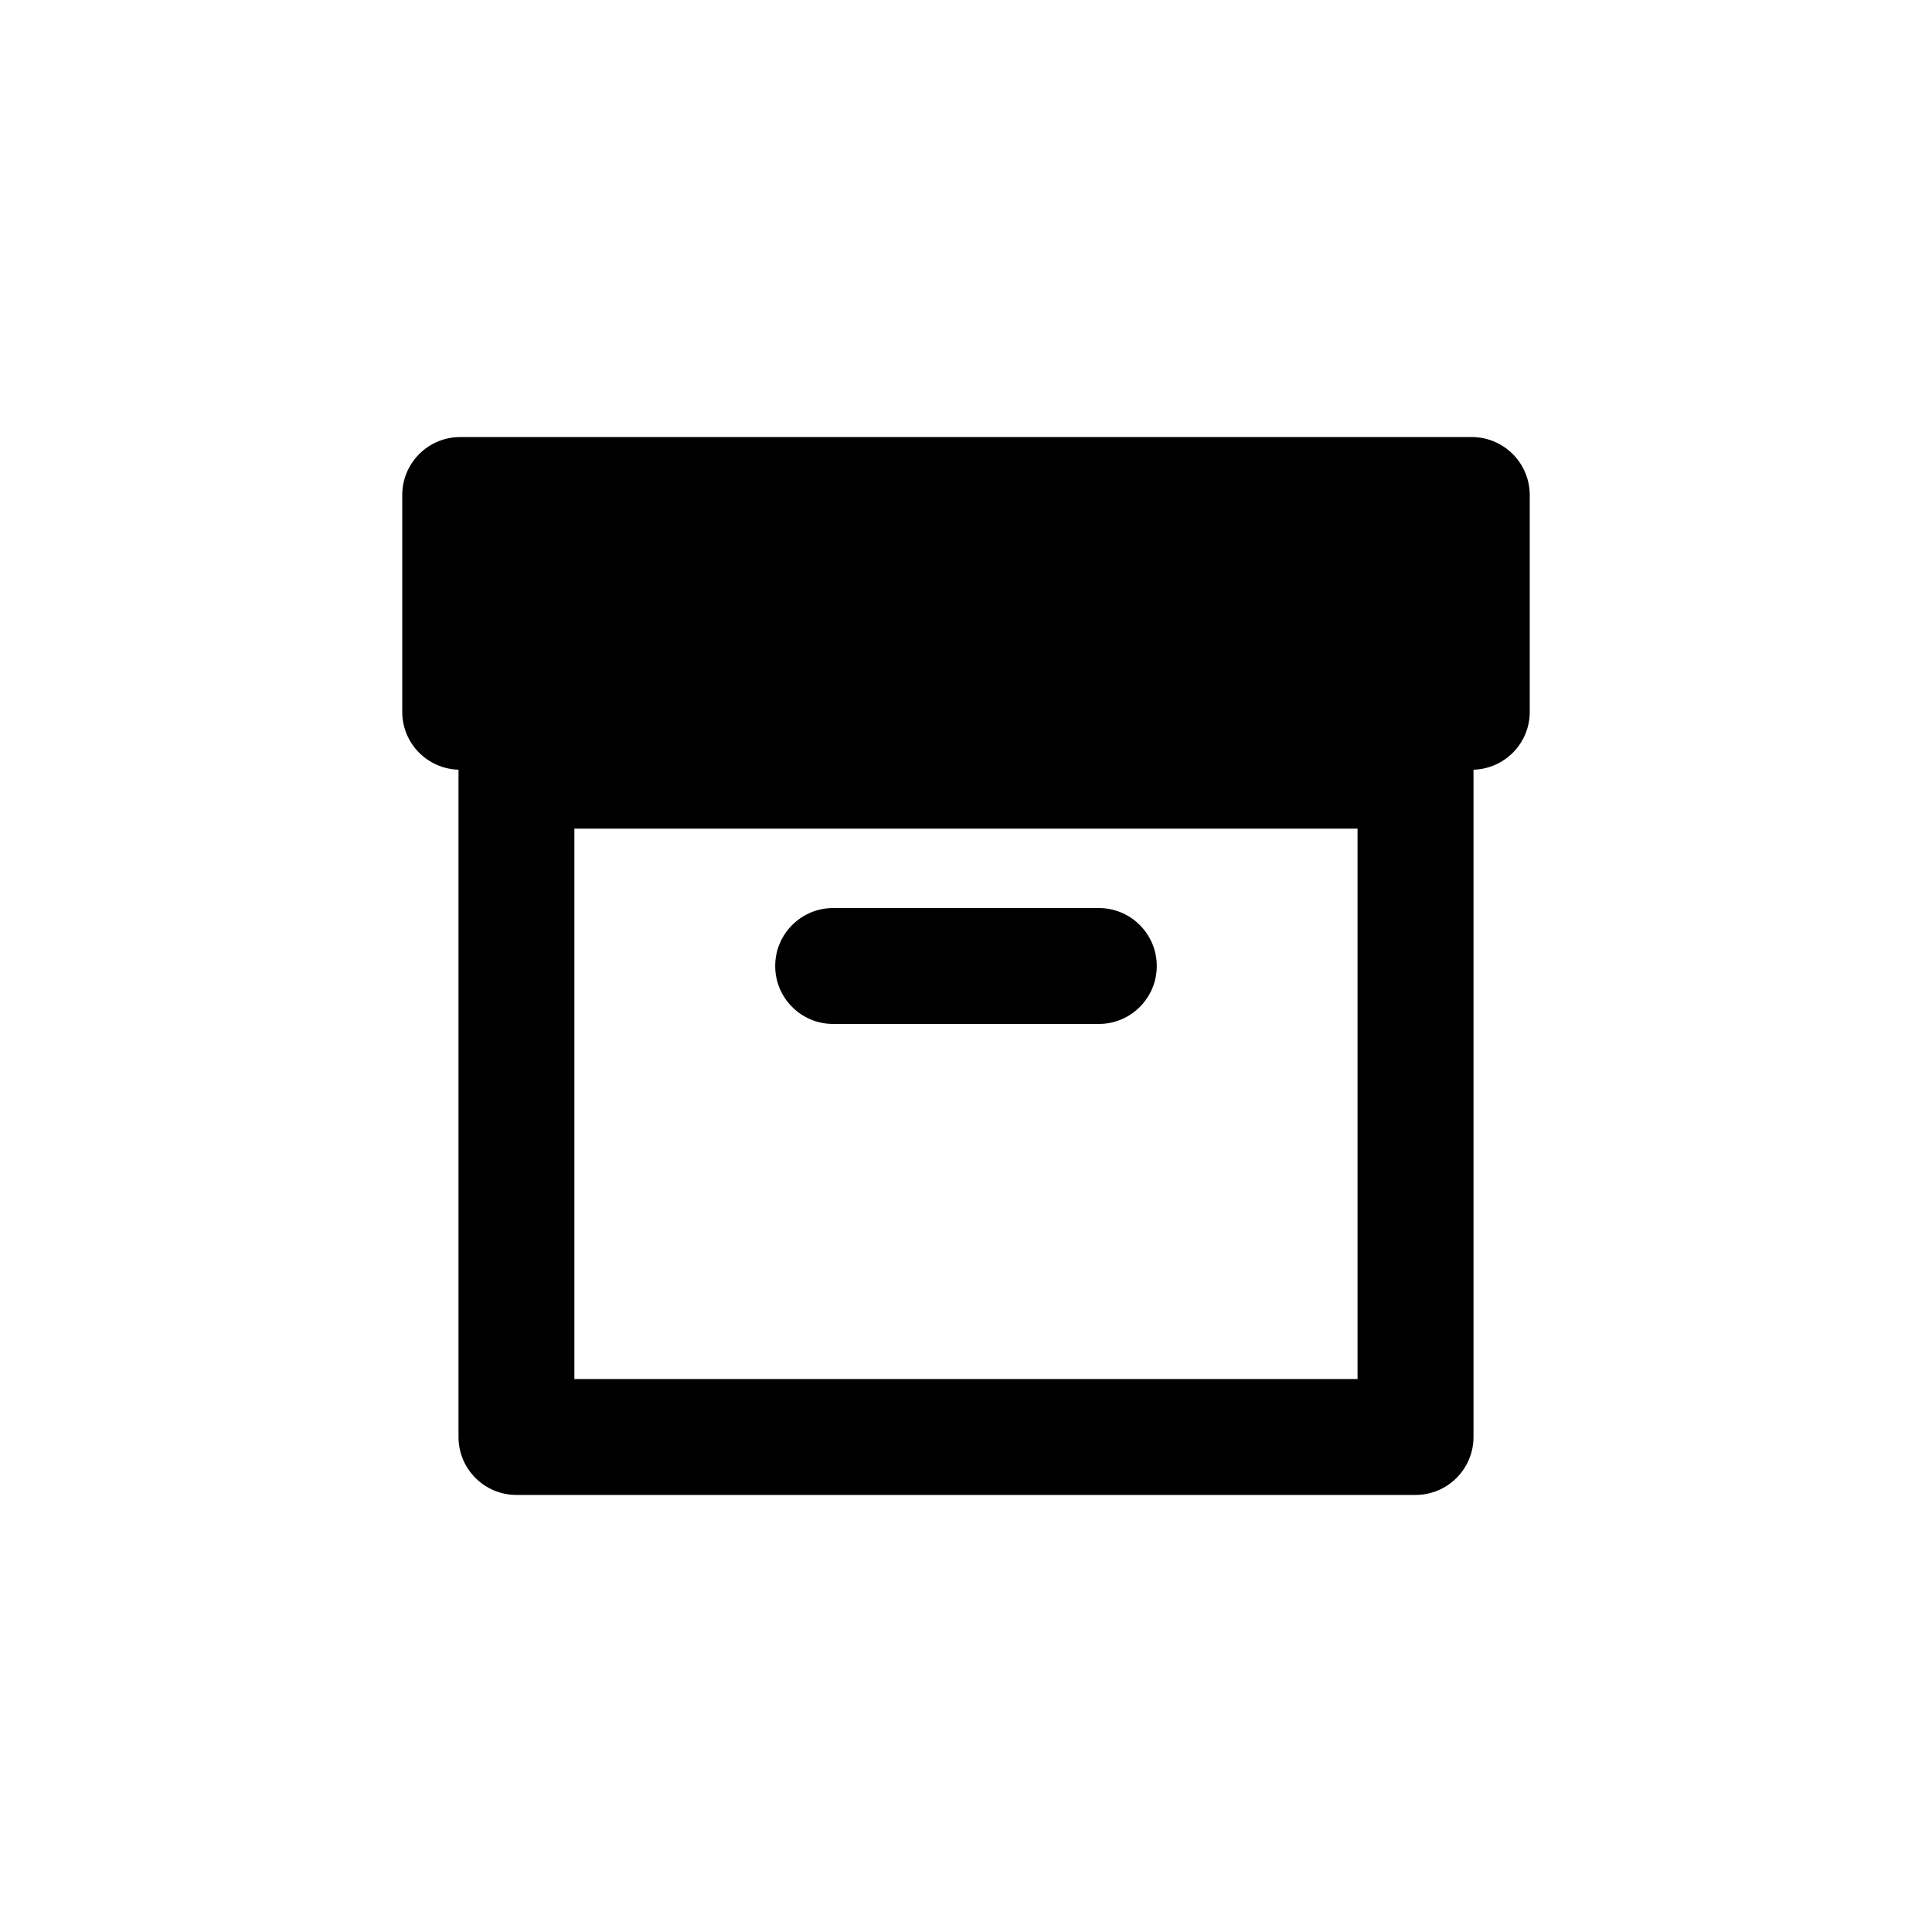 <?xml version="1.0" encoding="utf-8"?>
<!-- Generator: Adobe Illustrator 16.0.4, SVG Export Plug-In . SVG Version: 6.00 Build 0)  -->
<!DOCTYPE svg PUBLIC "-//W3C//DTD SVG 1.1//EN" "http://www.w3.org/Graphics/SVG/1.1/DTD/svg11.dtd">
<svg version="1.1" id="Layer_1" xmlns="http://www.w3.org/2000/svg" xmlns:xlink="http://www.w3.org/1999/xlink" x="0px" y="0px"
	 width="50px" height="50px" viewBox="0 0 50 50" enable-background="new 0 0 50 50" xml:space="preserve">
<path d="M38.088,11.311H11.91c-0.829,0-1.5,0.672-1.5,1.5v5.613c0,0.812,0.648,1.473,1.458,1.496c0,0.01-0.002,0.018-0.002,0.025
	v17.244c0,0.828,0.671,1.5,1.5,1.5h23.268c0.829,0,1.5-0.672,1.5-1.5V19.945c0-0.01-0.002-0.018-0.002-0.025
	c0.809-0.023,1.458-0.684,1.458-1.496v-5.613C39.588,11.982,38.917,11.311,38.088,11.311z M35.133,35.689H14.865V21.445h20.268
	V35.689z M20.062,25c0-0.828,0.671-1.5,1.5-1.5h6.875c0.828,0,1.5,0.672,1.5,1.5s-0.672,1.5-1.5,1.5h-6.875
	C20.733,26.5,20.062,25.828,20.062,25z"/>
</svg>
